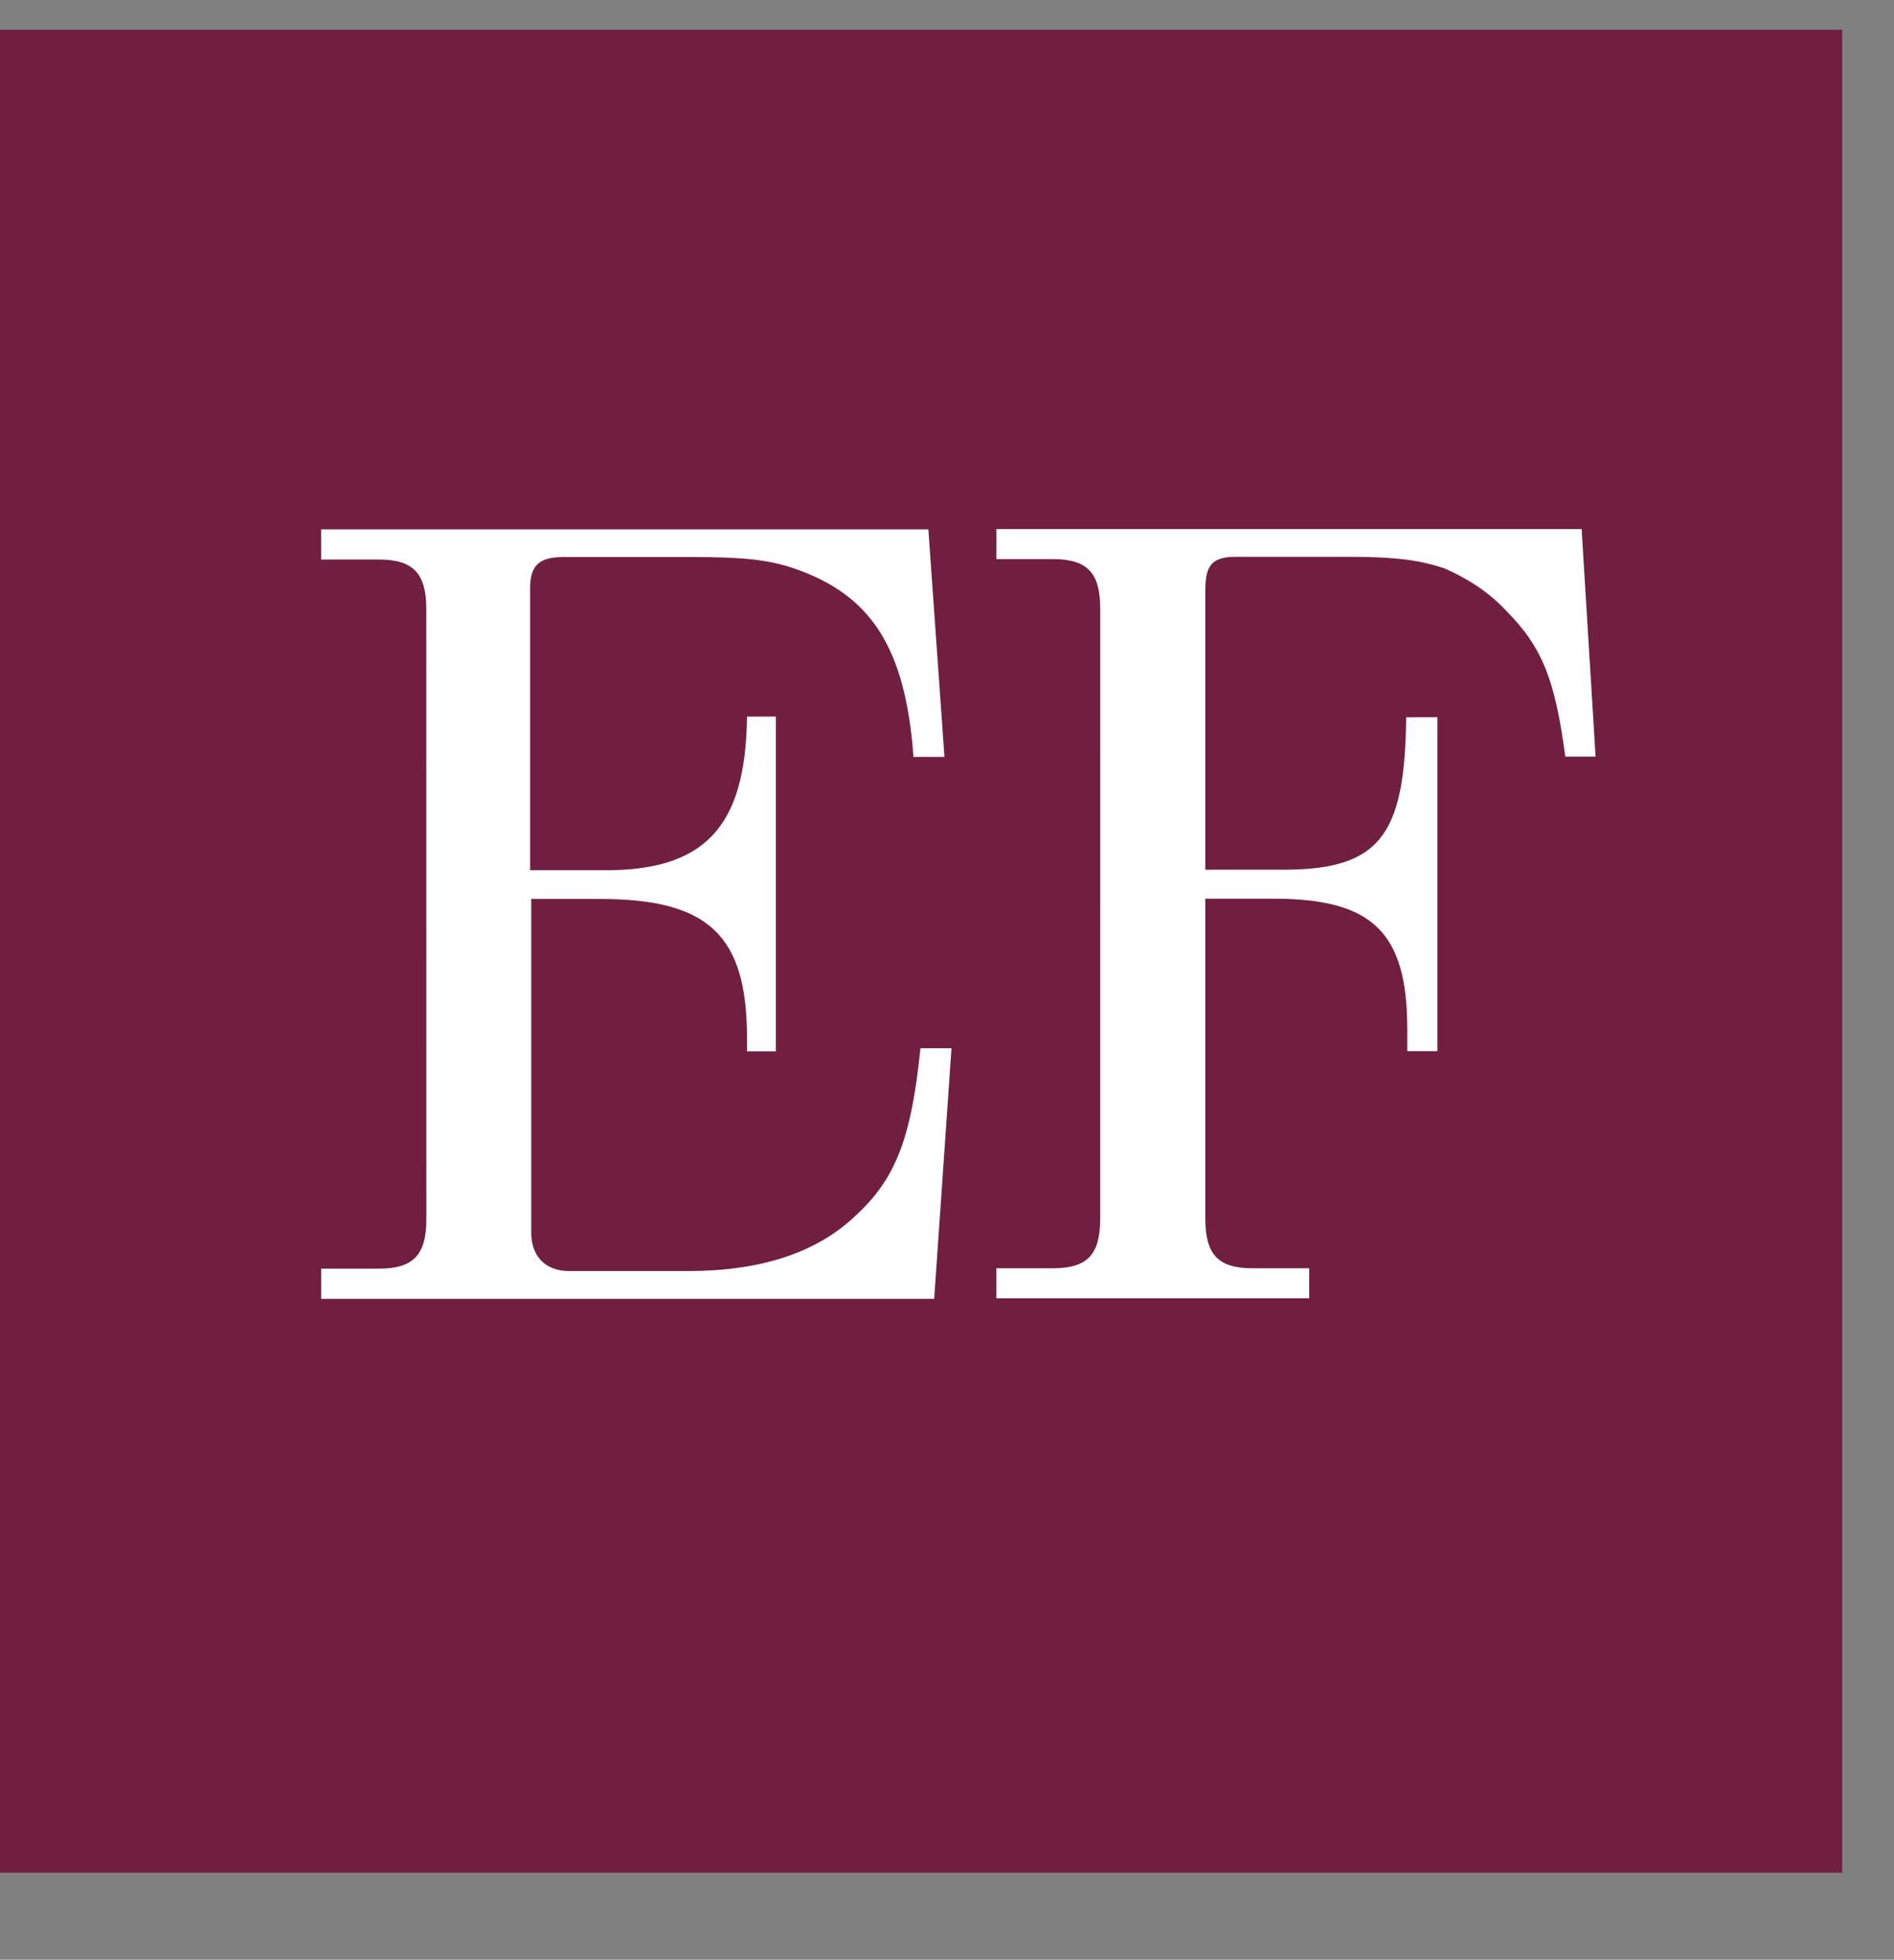 <?xml version="1.0" encoding="utf-8"?>
<!-- Generator: Adobe Illustrator 16.0.4, SVG Export Plug-In . SVG Version: 6.00 Build 0)  -->
<!DOCTYPE svg PUBLIC "-//W3C//DTD SVG 1.1//EN" "http://www.w3.org/Graphics/ELFGNF20160926_0001/svg/1.1/DTD/svg11.dtd">
<svg version="1.1" id="Layer_1" xmlns="http://www.w3.org/2000/svg" xmlns:xlink="http://www.w3.org/1999/xlink" x="0px" y="0px"
	 width="63.753px" height="65.937px" viewBox="0 0 63.753 65.937" enable-background="new 0 0 63.753 65.937" xml:space="preserve">
<rect x="0" y="0" width="63.753" height="65.937" fill="#808080" stroke="none"/>
<rect y="1" fill="#711F41" width="62.009" height="62.008"/>
<g>
	<path fill="#FFFFFF" d="M14.349,20.492c0-1.2-0.438-1.666-1.6-1.666h-1.94v-1.014h20.44l0.542,7.656h-1.042
		c-0.27-3.653-1.405-5.44-4.008-6.339c-0.896-0.304-1.747-0.387-3.462-0.387h-4.305c-0.821,0-1.131,0.272-1.131,1.054v9.483h2.41
		c3.458,0.042,4.852-1.439,4.891-5.169h0.972v11.263h-0.972c0-0.151,0-0.302,0-0.461c0-3.455-1.312-4.665-4.935-4.665h-2.327v11.119
		c-0.039,0.893,0.469,1.4,1.281,1.4h4.005c2.444,0,4.312-0.621,5.597-1.831c1.359-1.241,1.903-2.564,2.218-5.667h1.045L31.445,43.7
		H10.81v-1.015h1.94c1.162,0,1.601-0.459,1.601-1.665v-0.816L14.349,20.492L14.349,20.492z"/>
	<path fill="#FFFFFF" d="M37.034,20.479c0-1.2-0.426-1.667-1.593-1.667H33.54v-1.011h19.698l0.47,7.656h-1.02
		c-0.345-2.606-0.777-3.694-2.018-4.938c-0.58-0.621-1.325-1.083-2.056-1.399c-0.817-0.268-1.593-0.386-3.224-0.386h-3.771
		c-0.813,0-1.047,0.268-1.047,1.126v9.402h2.406c3.418,0.045,4.315-1.045,4.354-5.128l1.051-0.002v11.234h-1.013
		c0-0.235,0-0.502,0-0.736c0-3.268-1.17-4.393-4.507-4.393h-2.291v10.761c0,1.214,0.427,1.674,1.594,1.674h1.902v1.011H33.539
		v-1.011h1.902c1.167,0,1.592-0.46,1.592-1.674V40.15L37.034,20.479L37.034,20.479L37.034,20.479z"/>
</g>
</svg>
